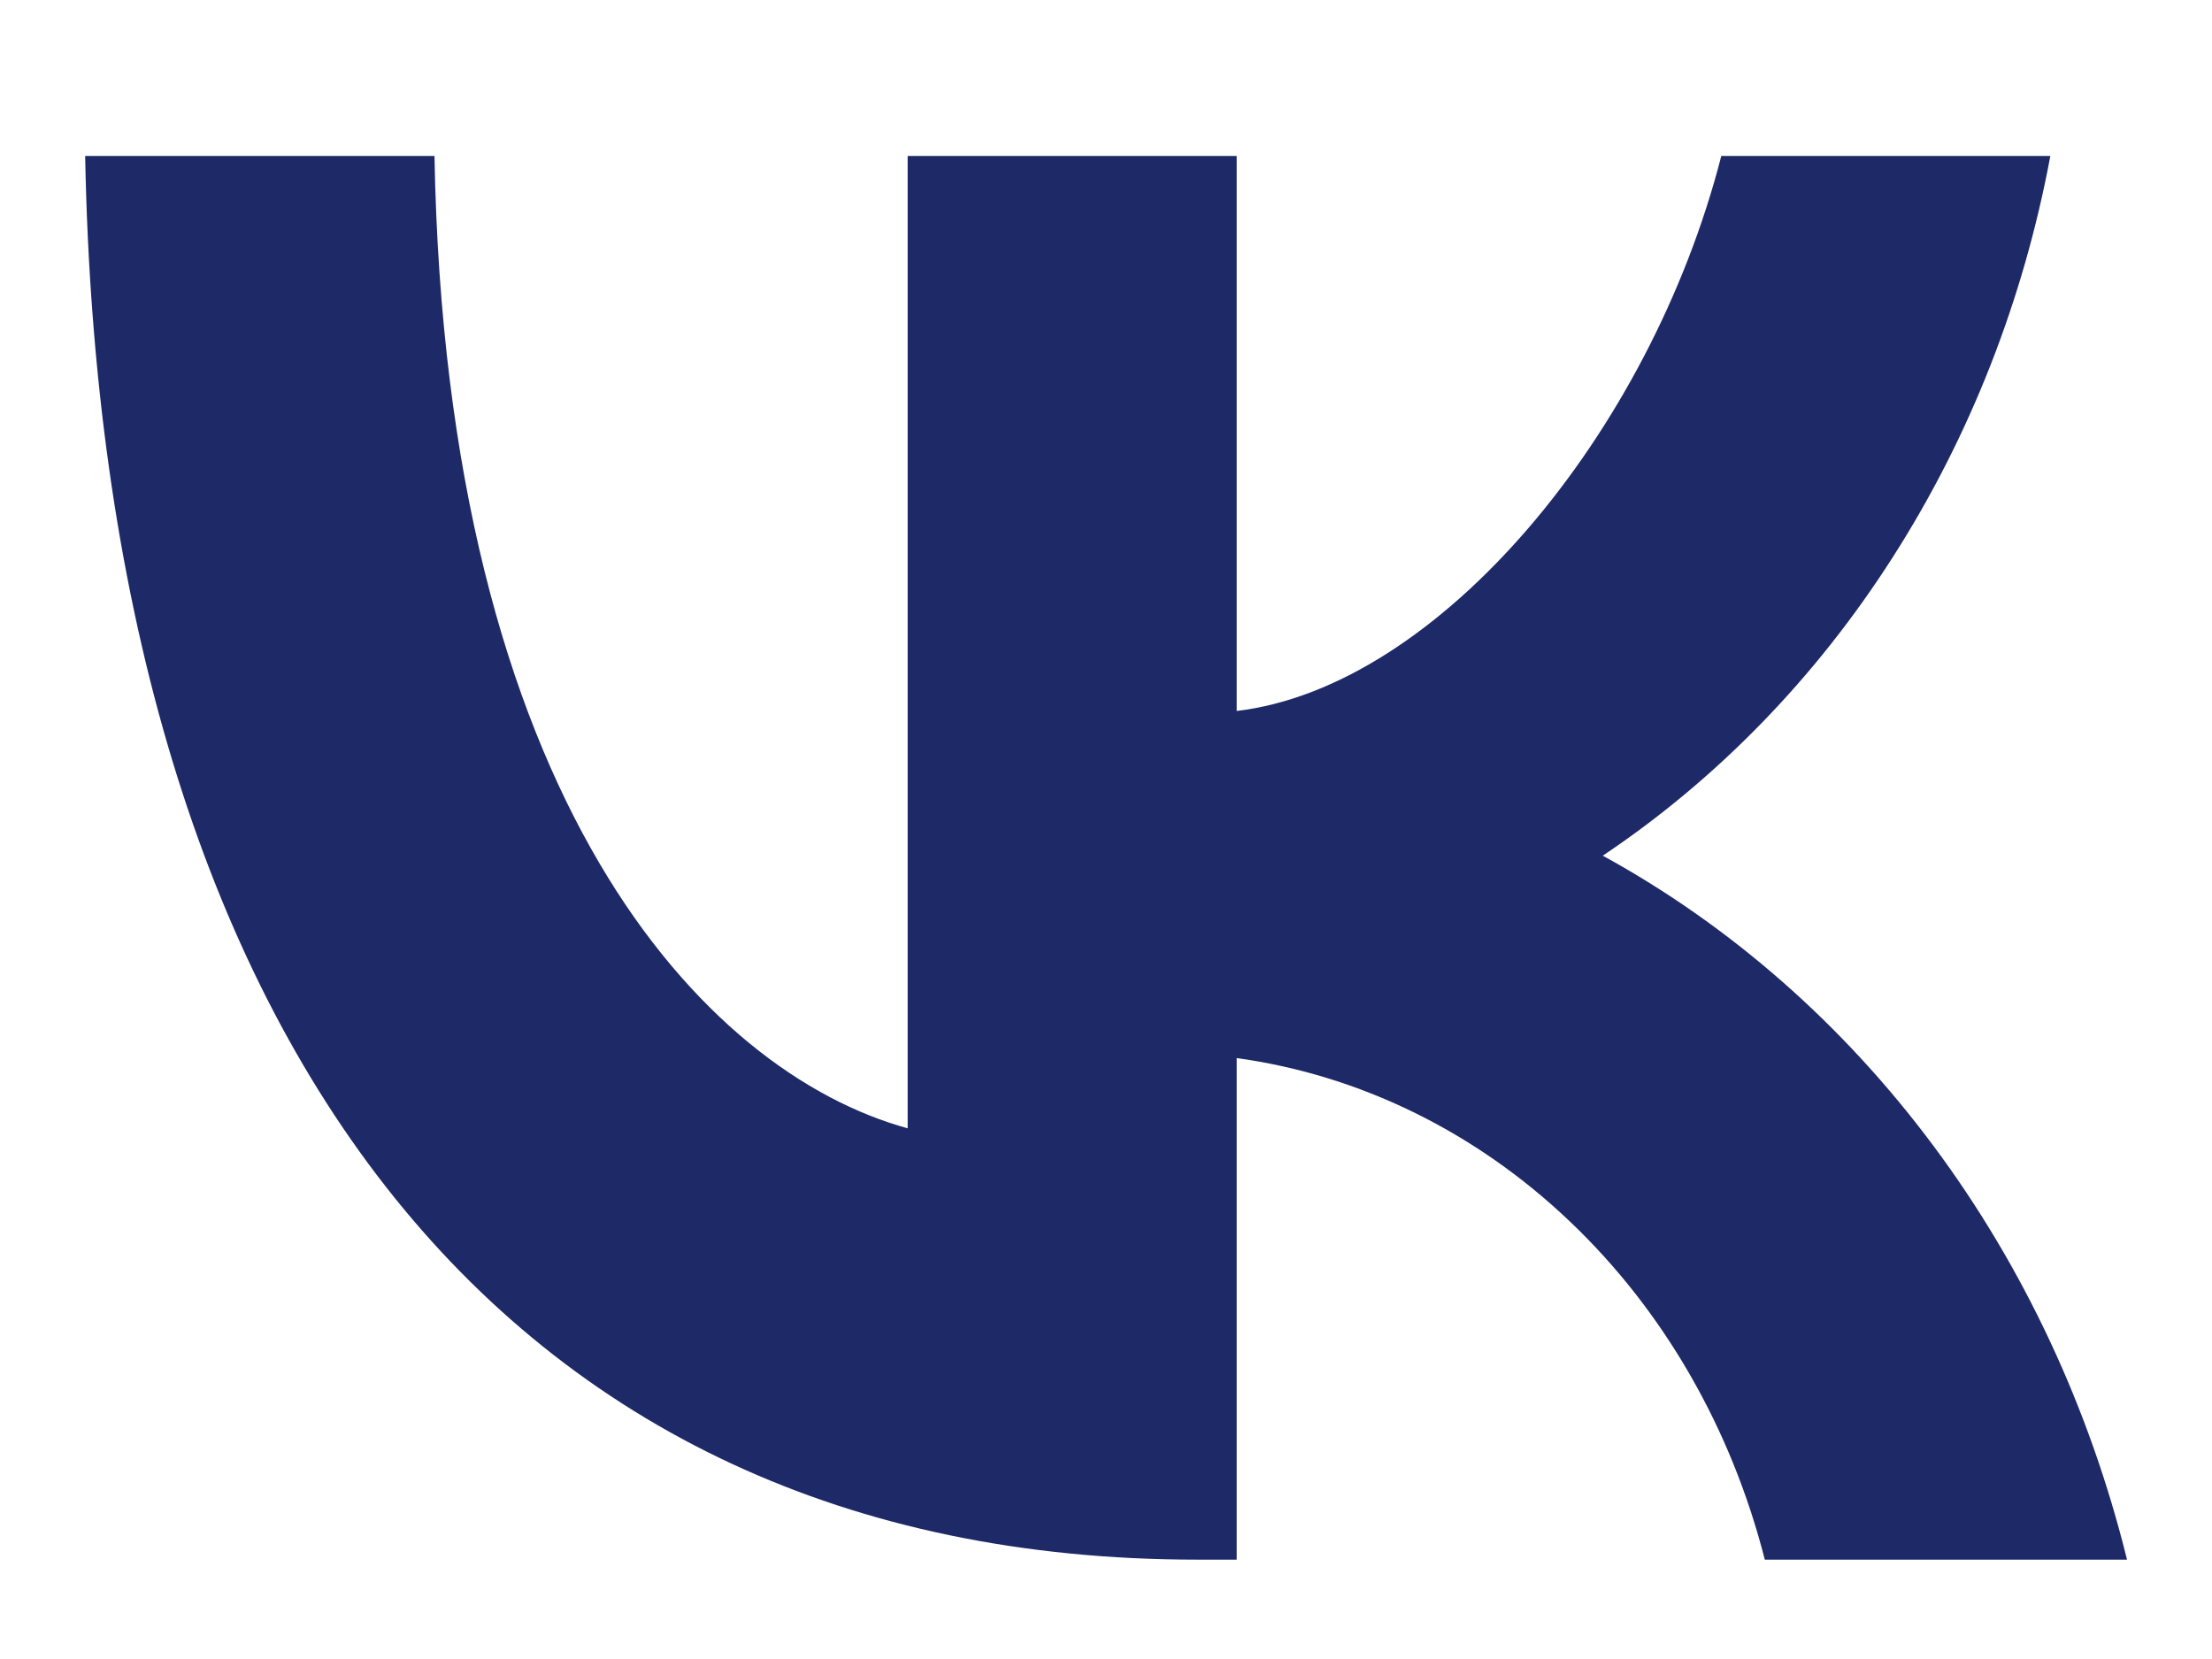 <svg width="12" height="9" viewBox="0 0 12 9" fill="none" xmlns="http://www.w3.org/2000/svg">
<path d="M6.495 8.461C2.71 8.461 0.551 5.602 0.462 0.846H2.357C2.42 4.337 3.817 5.816 4.924 6.121V0.846H6.709V3.857C7.802 3.727 8.951 2.355 9.338 0.846H11.123C10.977 1.629 10.686 2.37 10.268 3.023C9.851 3.676 9.315 4.227 8.695 4.642C9.387 5.021 9.998 5.557 10.488 6.215C10.979 6.874 11.336 7.639 11.539 8.461H9.574C9.392 7.747 9.024 7.108 8.514 6.624C8.005 6.14 7.377 5.832 6.709 5.74V8.461H6.495Z" fill="#1E2967"/>
</svg>
